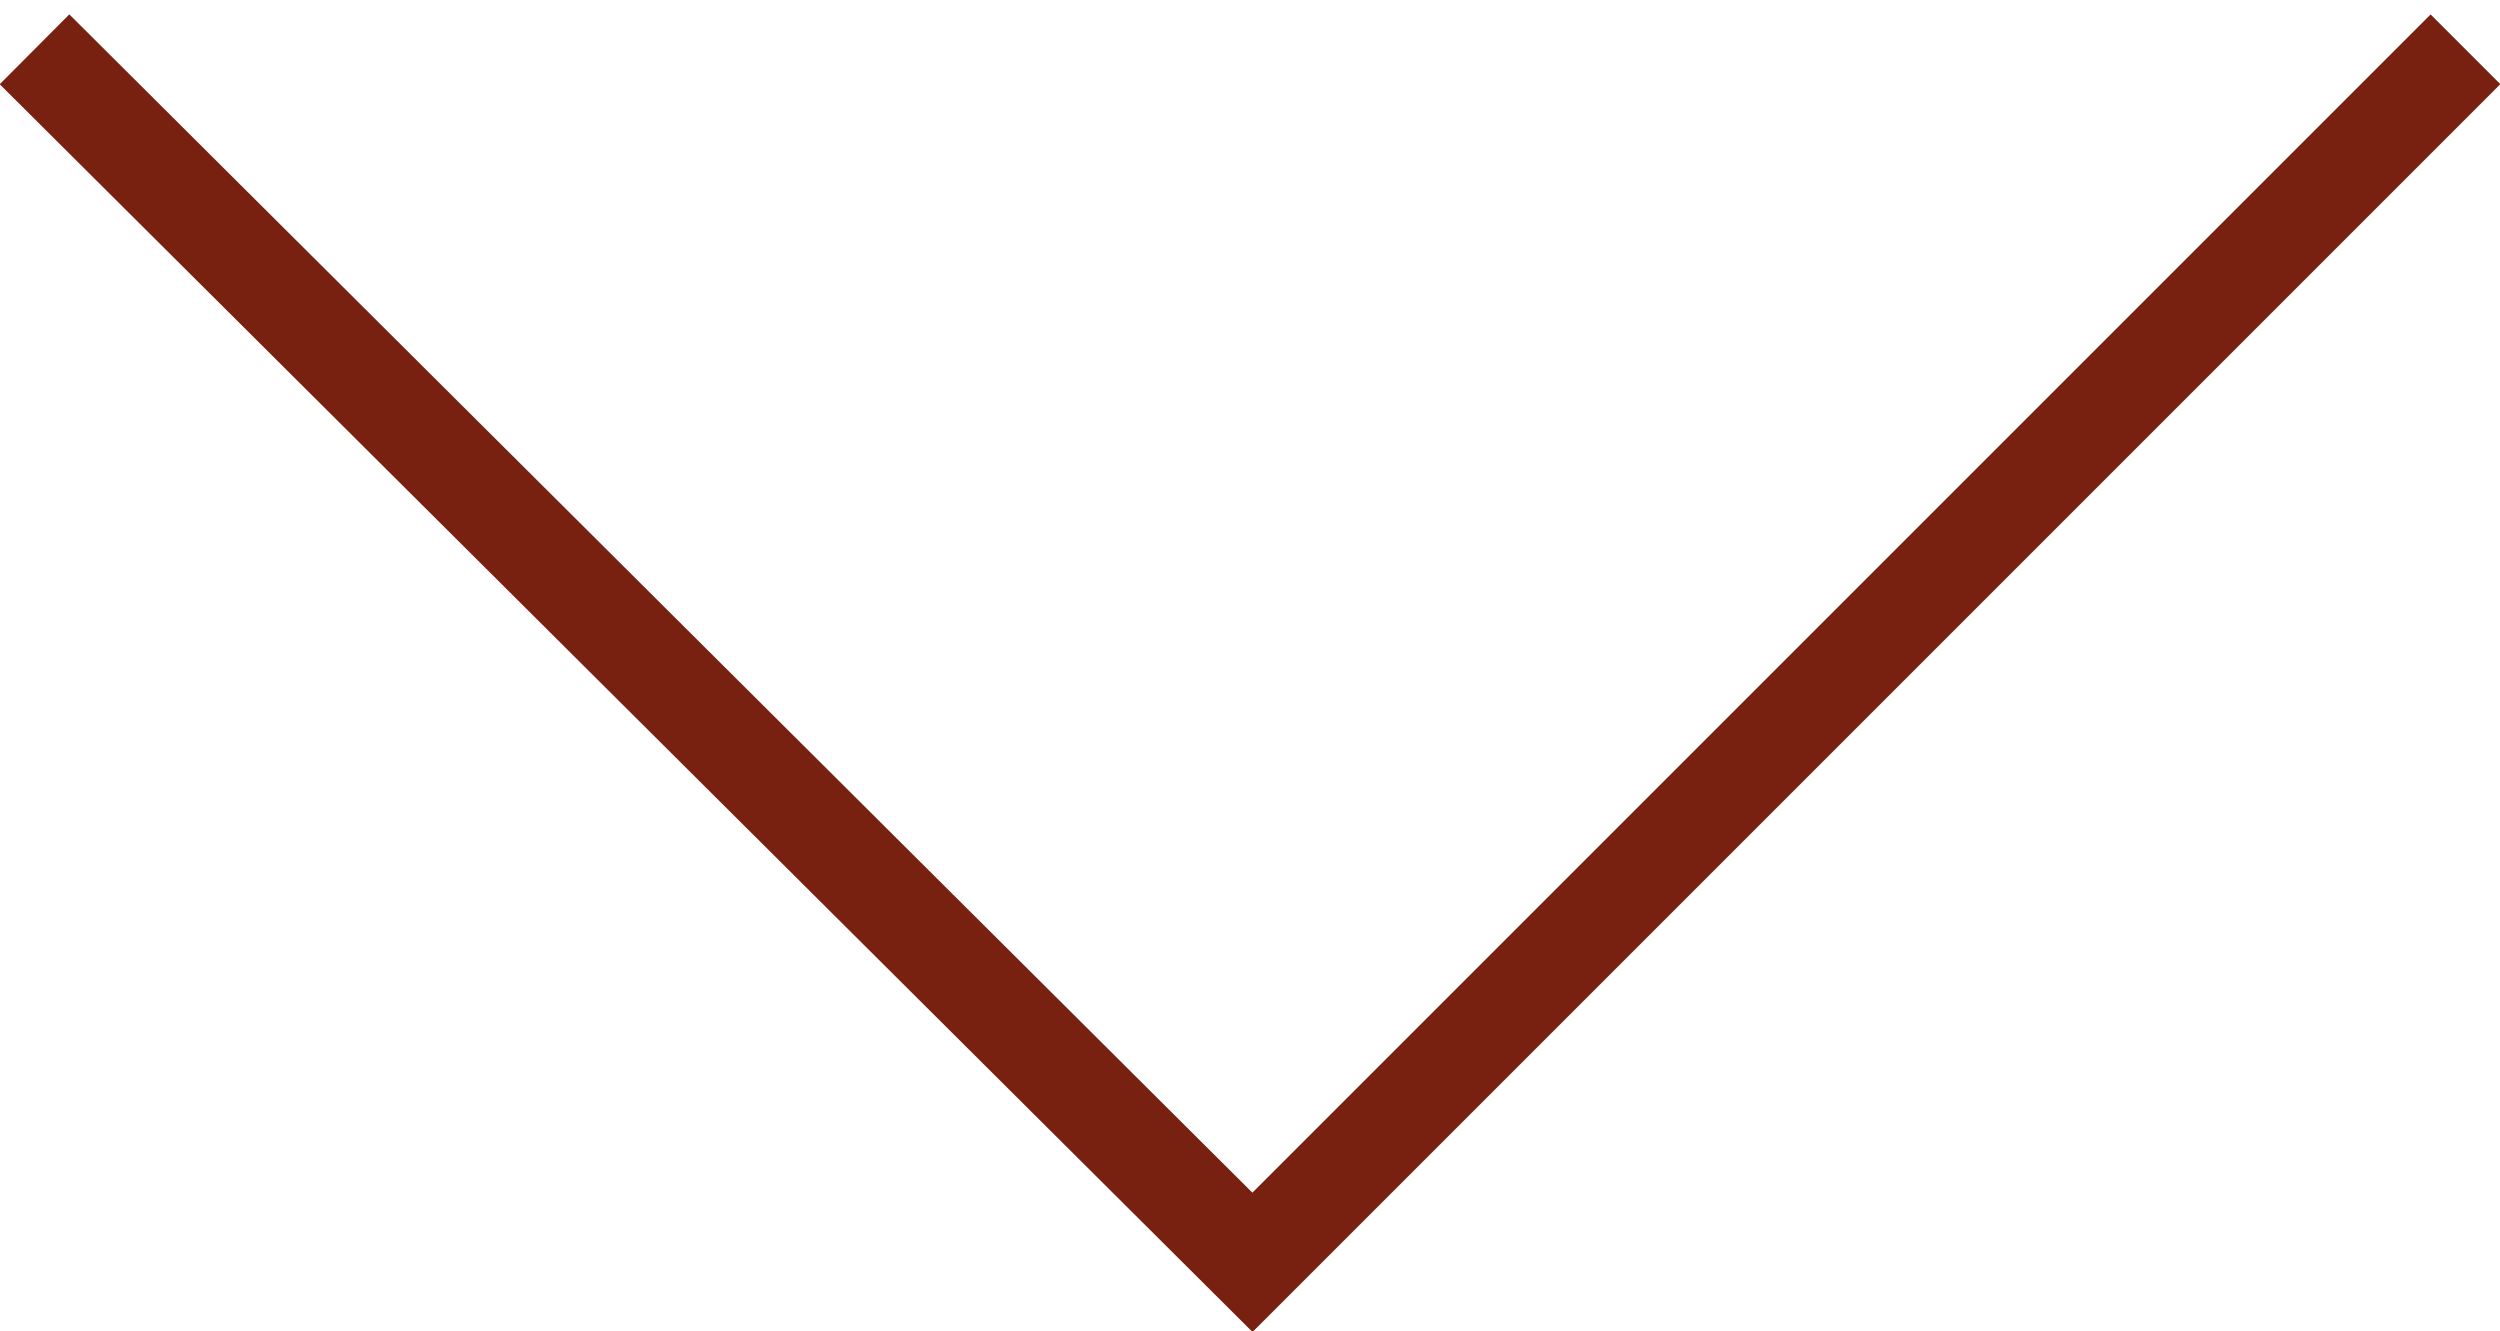<?xml version="1.0" encoding="utf-8"?>
<!-- Generator: Adobe Illustrator 23.0.2, SVG Export Plug-In . SVG Version: 6.00 Build 0)  -->
<svg version="1.1" id="Layer_1" xmlns="http://www.w3.org/2000/svg" xmlns:xlink="http://www.w3.org/1999/xlink" x="0px" y="0px"
	 viewBox="0 0 50.7 27" style="enable-background:new 0 0 50.7 27;" xml:space="preserve">
<style type="text/css">
	.st0{fill:none;stroke:#792110;stroke-width:2;}
</style>
<path id="Path_213" class="st0" d="M50,1L25.4,25.6L0.7,1"/>
</svg>
